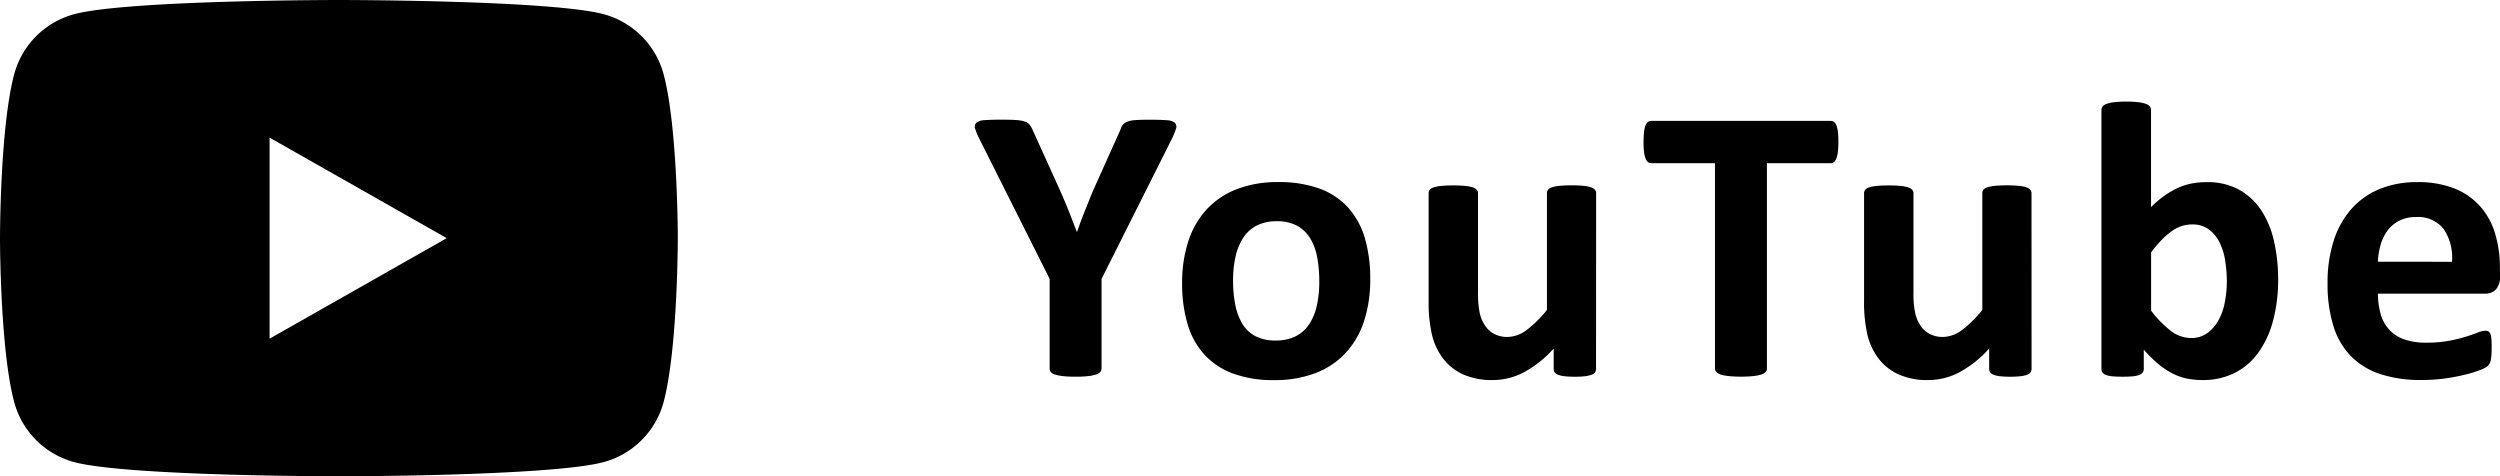 <svg xmlns="http://www.w3.org/2000/svg" width="136.469" height="26" viewBox="0 0 136.469 26">
  <g id="Group_36186" data-name="Group 36186" transform="translate(-586.501 -5509.5)">
    <path id="Path_106888" data-name="Path 106888" d="M7.133-5.274V-.387a.3.3,0,0,1-.07.193.49.49,0,0,1-.231.14A2.263,2.263,0,0,1,6.4.032a6,6,0,0,1-.682.032A5.971,5.971,0,0,1,5.027.032a2.384,2.384,0,0,1-.435-.086.456.456,0,0,1-.231-.14A.314.314,0,0,1,4.3-.387V-5.274l-3.8-7.573a3.439,3.439,0,0,1-.263-.618A.31.31,0,0,1,.3-13.8a.787.787,0,0,1,.457-.14q.333-.027.924-.027.494,0,.79.021a1.916,1.916,0,0,1,.467.081.555.555,0,0,1,.252.156,1.283,1.283,0,0,1,.156.247l1.547,3.416Q5.113-9.55,5.333-9t.446,1.149H5.8q.2-.58.419-1.128t.419-1.042l1.525-3.395a.849.849,0,0,1,.134-.274.568.568,0,0,1,.242-.167,1.54,1.54,0,0,1,.44-.086q.279-.021.741-.021.612,0,.951.027a.8.8,0,0,1,.462.14.311.311,0,0,1,.059.338,3.841,3.841,0,0,1-.258.612ZM21.8-5.253a7.322,7.322,0,0,1-.322,2.234,4.715,4.715,0,0,1-.978,1.74A4.347,4.347,0,0,1,18.857-.15a6.164,6.164,0,0,1-2.31.4,6.326,6.326,0,0,1-2.224-.354,4,4,0,0,1-1.568-1.031A4.238,4.238,0,0,1,11.831-2.8a7.75,7.75,0,0,1-.3-2.256,7.262,7.262,0,0,1,.328-2.24,4.719,4.719,0,0,1,.983-1.74,4.384,4.384,0,0,1,1.638-1.123,6.123,6.123,0,0,1,2.3-.4,6.449,6.449,0,0,1,2.234.349,3.906,3.906,0,0,1,1.563,1.026A4.274,4.274,0,0,1,21.5-7.52,7.792,7.792,0,0,1,21.8-5.253Zm-2.782.107a7.033,7.033,0,0,0-.113-1.305,3.07,3.07,0,0,0-.381-1.037,1.907,1.907,0,0,0-.714-.687,2.3,2.3,0,0,0-1.123-.247,2.373,2.373,0,0,0-1.053.22,1.89,1.89,0,0,0-.741.645,3.083,3.083,0,0,0-.435,1.021,5.772,5.772,0,0,0-.145,1.359,6.722,6.722,0,0,0,.118,1.305,3.23,3.23,0,0,0,.381,1.037,1.817,1.817,0,0,0,.714.682,2.344,2.344,0,0,0,1.117.242,2.4,2.4,0,0,0,1.063-.22,1.9,1.9,0,0,0,.741-.639,2.946,2.946,0,0,0,.43-1.015A5.985,5.985,0,0,0,19.018-5.146ZM34.126-.365a.331.331,0,0,1-.054.188.393.393,0,0,1-.188.134,1.45,1.45,0,0,1-.354.081,4.706,4.706,0,0,1-.553.027A4.939,4.939,0,0,1,32.4.038a1.362,1.362,0,0,1-.349-.081.393.393,0,0,1-.183-.134.331.331,0,0,1-.054-.188V-1.472A6.084,6.084,0,0,1,30.2-.183a3.63,3.63,0,0,1-1.7.43,3.82,3.82,0,0,1-1.66-.322,2.865,2.865,0,0,1-1.085-.881,3.542,3.542,0,0,1-.591-1.294,7.978,7.978,0,0,1-.177-1.832V-9.947a.309.309,0,0,1,.059-.188.435.435,0,0,1,.215-.134,1.929,1.929,0,0,1,.419-.081q.263-.027.65-.027a6.537,6.537,0,0,1,.655.027,1.916,1.916,0,0,1,.414.081.474.474,0,0,1,.22.134.292.292,0,0,1,.064.188v5.414a5.176,5.176,0,0,0,.1,1.149,2.009,2.009,0,0,0,.3.682,1.359,1.359,0,0,0,.5.44,1.555,1.555,0,0,0,.714.156,1.767,1.767,0,0,0,1.037-.376,6.193,6.193,0,0,0,1.112-1.1v-6.37a.309.309,0,0,1,.059-.188.435.435,0,0,1,.215-.134,1.916,1.916,0,0,1,.414-.081,6.537,6.537,0,0,1,.655-.027,6.537,6.537,0,0,1,.655.027,1.815,1.815,0,0,1,.408.081.472.472,0,0,1,.215.134.292.292,0,0,1,.064.188ZM47.354-12.74a4.482,4.482,0,0,1-.027.532,1.45,1.45,0,0,1-.081.354.473.473,0,0,1-.134.2.277.277,0,0,1-.177.064h-3.48v11.2a.3.3,0,0,1-.07.193.49.49,0,0,1-.231.14,2.263,2.263,0,0,1-.435.086,6,6,0,0,1-.682.032,6,6,0,0,1-.682-.032,2.263,2.263,0,0,1-.435-.086.49.49,0,0,1-.231-.14.3.3,0,0,1-.07-.193v-11.2h-3.48a.271.271,0,0,1-.183-.064.5.5,0,0,1-.129-.2,1.45,1.45,0,0,1-.081-.354,4.482,4.482,0,0,1-.027-.532,4.735,4.735,0,0,1,.027-.548,1.46,1.46,0,0,1,.081-.36.455.455,0,0,1,.129-.193.287.287,0,0,1,.183-.059h9.8a.293.293,0,0,1,.177.059.431.431,0,0,1,.134.193,1.46,1.46,0,0,1,.081.36A4.735,4.735,0,0,1,47.354-12.74ZM57.9-.365a.331.331,0,0,1-.054.188.393.393,0,0,1-.188.134A1.45,1.45,0,0,1,57.3.038a4.706,4.706,0,0,1-.553.027,4.939,4.939,0,0,1-.575-.027,1.362,1.362,0,0,1-.349-.081.393.393,0,0,1-.183-.134.331.331,0,0,1-.054-.188V-1.472A6.084,6.084,0,0,1,53.97-.183a3.63,3.63,0,0,1-1.7.43,3.82,3.82,0,0,1-1.66-.322,2.865,2.865,0,0,1-1.085-.881,3.542,3.542,0,0,1-.591-1.294,7.978,7.978,0,0,1-.177-1.832V-9.947a.309.309,0,0,1,.059-.188.435.435,0,0,1,.215-.134,1.929,1.929,0,0,1,.419-.081q.263-.027.65-.027a6.537,6.537,0,0,1,.655.027,1.916,1.916,0,0,1,.414.081.474.474,0,0,1,.22.134.292.292,0,0,1,.064.188v5.414a5.176,5.176,0,0,0,.1,1.149,2.009,2.009,0,0,0,.3.682,1.359,1.359,0,0,0,.5.44,1.555,1.555,0,0,0,.714.156A1.767,1.767,0,0,0,54.1-2.481a6.192,6.192,0,0,0,1.112-1.1v-6.37a.309.309,0,0,1,.059-.188.435.435,0,0,1,.215-.134,1.916,1.916,0,0,1,.414-.081,6.537,6.537,0,0,1,.655-.027,6.537,6.537,0,0,1,.655.027,1.815,1.815,0,0,1,.408.081.472.472,0,0,1,.215.134.292.292,0,0,1,.064.188ZM71.36-5.285a8.714,8.714,0,0,1-.279,2.3,5.279,5.279,0,0,1-.806,1.74A3.586,3.586,0,0,1,68.981-.14a3.828,3.828,0,0,1-1.746.387,4.234,4.234,0,0,1-.9-.091,3.077,3.077,0,0,1-.8-.3,4.4,4.4,0,0,1-.752-.516,7.1,7.1,0,0,1-.757-.752V-.365a.327.327,0,0,1-.059.2.431.431,0,0,1-.193.134,1.335,1.335,0,0,1-.36.075q-.226.021-.548.021T62.31.043a1.321,1.321,0,0,1-.354-.075.393.393,0,0,1-.188-.134.35.35,0,0,1-.054-.2V-14.491a.314.314,0,0,1,.064-.193A.481.481,0,0,1,62-14.83a1.843,1.843,0,0,1,.414-.091,5.456,5.456,0,0,1,.655-.032,5.456,5.456,0,0,1,.655.032,1.843,1.843,0,0,1,.414.091.481.481,0,0,1,.22.145.314.314,0,0,1,.064.193v5.3a5.642,5.642,0,0,1,.73-.623,4.526,4.526,0,0,1,.73-.424,3.348,3.348,0,0,1,.752-.242,4.272,4.272,0,0,1,.816-.075,3.579,3.579,0,0,1,1.8.424,3.488,3.488,0,0,1,1.208,1.144,5.1,5.1,0,0,1,.682,1.681A9.263,9.263,0,0,1,71.36-5.285Zm-2.8.193a7.454,7.454,0,0,0-.091-1.182,3.375,3.375,0,0,0-.317-1.01,1.96,1.96,0,0,0-.585-.7,1.5,1.5,0,0,0-.908-.263,1.87,1.87,0,0,0-.526.075,1.954,1.954,0,0,0-.532.258,3.759,3.759,0,0,0-.564.473,6.748,6.748,0,0,0-.612.72v3.18a5.755,5.755,0,0,0,1.09,1.112,1.82,1.82,0,0,0,1.09.381,1.464,1.464,0,0,0,.892-.269,2.175,2.175,0,0,0,.607-.7A3.259,3.259,0,0,0,68.449-4,5.682,5.682,0,0,0,68.557-5.092Zm14.914-.344a1.042,1.042,0,0,1-.22.73.789.789,0,0,1-.607.236H76.811a3.982,3.982,0,0,0,.145,1.112,2.121,2.121,0,0,0,.462.849,2.012,2.012,0,0,0,.816.532,3.5,3.5,0,0,0,1.2.183,6.739,6.739,0,0,0,1.246-.1,8.263,8.263,0,0,0,.929-.226q.392-.124.65-.226a1.206,1.206,0,0,1,.419-.1.316.316,0,0,1,.161.038.28.28,0,0,1,.107.134A.9.9,0,0,1,83-2q.016.177.016.446,0,.236-.011.4a2.533,2.533,0,0,1-.032.285.682.682,0,0,1-.064.2.745.745,0,0,1-.113.156,1.306,1.306,0,0,1-.381.2,6.037,6.037,0,0,1-.795.252,10.874,10.874,0,0,1-1.106.215,9.2,9.2,0,0,1-1.332.091,7.052,7.052,0,0,1-2.24-.322,3.988,3.988,0,0,1-1.606-.978,4.067,4.067,0,0,1-.961-1.654,7.768,7.768,0,0,1-.317-2.342,7.443,7.443,0,0,1,.333-2.3,4.831,4.831,0,0,1,.967-1.74,4.157,4.157,0,0,1,1.542-1.09,5.3,5.3,0,0,1,2.046-.376,5.359,5.359,0,0,1,2.057.354,3.711,3.711,0,0,1,1.4.983,3.965,3.965,0,0,1,.806,1.488,6.48,6.48,0,0,1,.258,1.869ZM80.85-6.209A2.779,2.779,0,0,0,80.393-8a1.766,1.766,0,0,0-1.509-.65,1.96,1.96,0,0,0-.9.193,1.837,1.837,0,0,0-.634.521,2.376,2.376,0,0,0-.387.773,3.853,3.853,0,0,0-.156.951Z" transform="translate(639.499 5529.999)"/>
    <path id="Path_222" data-name="Path 222" d="M-261.773-97.94a4.643,4.643,0,0,0-3.271-3.284C-267.93-102-279.5-102-279.5-102s-11.57,0-14.456.776a4.643,4.643,0,0,0-3.271,3.284C-298-95.043-298-89-298-89s0,6.043.773,8.94a4.643,4.643,0,0,0,3.271,3.284C-291.07-76-279.5-76-279.5-76s11.57,0,14.456-.776a4.643,4.643,0,0,0,3.271-3.284C-261-82.957-261-89-261-89S-261-95.043-261.773-97.94Zm-21.511,14.427V-94.487l9.67,5.487Z" transform="translate(884.501 5611.5)"/>
  </g>
</svg>
